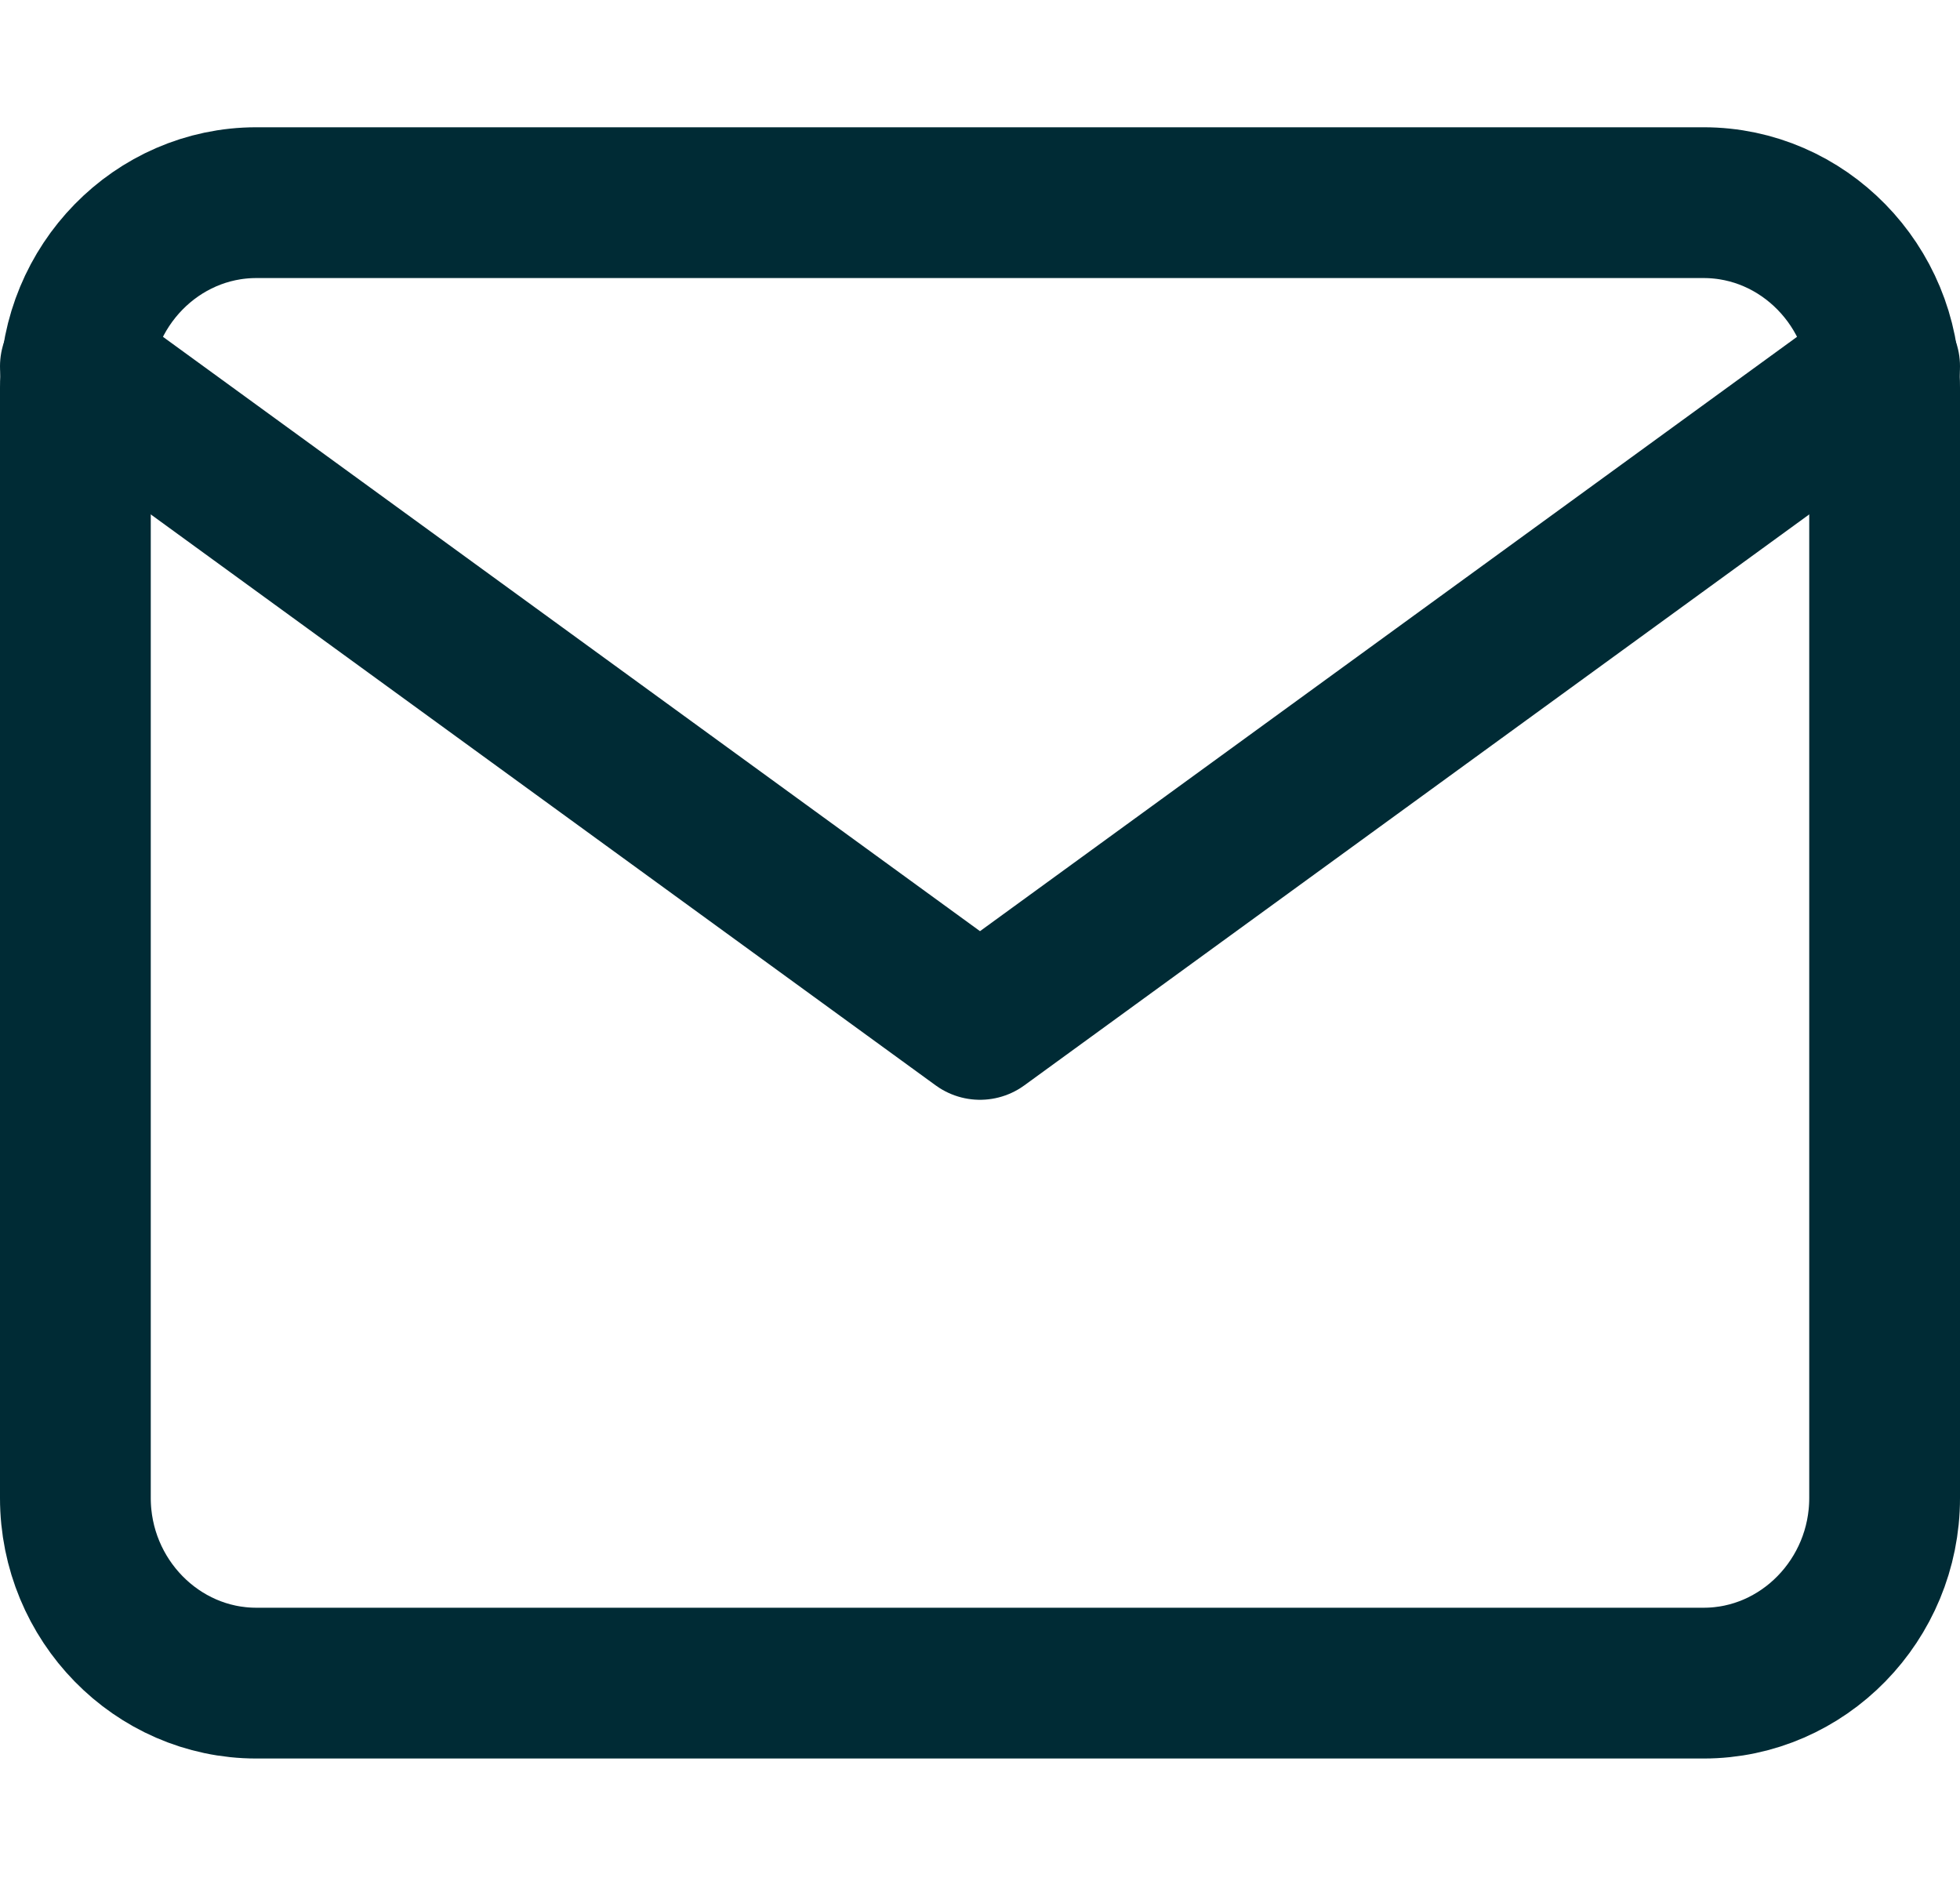 <svg width="26" height="25" viewBox="0 0 26 25" fill="none" xmlns="http://www.w3.org/2000/svg">
    <g>
    <path d="M3.4 2.688H22.6C23.92 2.688 25 3.792 25 5.142V19.869C25 21.219 23.92 22.324 22.6 22.324H3.4C2.08 22.324 1 21.219 1 19.869V5.142C1 3.792 2.08 2.688 3.4 2.688Z" stroke="#002B35" stroke-width="2" stroke-linecap="round" stroke-linejoin="round"/>
    <path d="M25 4.859L13 13.587L1 4.859" stroke="#002B35" stroke-width="2" stroke-linecap="round" stroke-linejoin="round"/>
    </g>
    </svg>
    